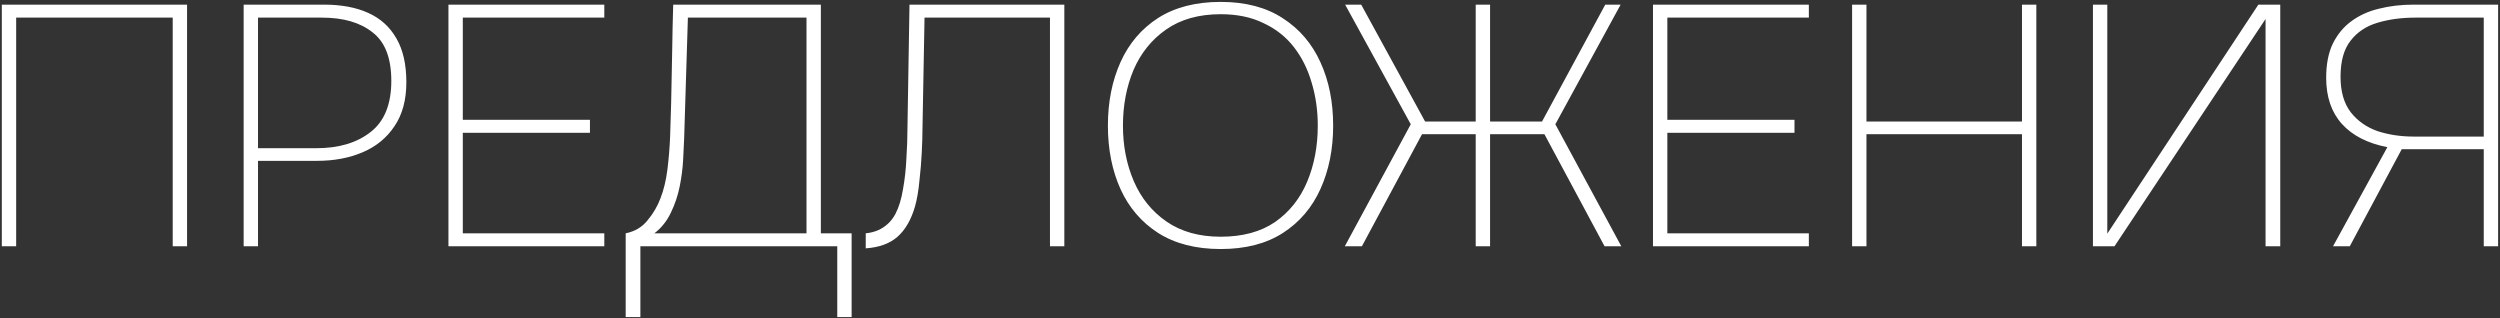 <?xml version="1.0" encoding="UTF-8"?> <svg xmlns="http://www.w3.org/2000/svg" width="1147" height="146" viewBox="0 0 1147 146" fill="none"><rect x="0" y="0" width="1147" height="146" fill="#333333" stroke="none"/><path d="M0.831 113V2.127H85.828V113H79.242V8.086H7.418V113H0.831ZM111.788 113V2.127H148.641C156.587 2.127 163.33 3.382 168.871 5.891C174.517 8.4 178.856 12.321 181.888 17.653C184.919 22.88 186.435 29.571 186.435 37.726C186.435 45.88 184.606 52.624 180.947 57.956C177.392 63.288 172.531 67.26 166.362 69.874C160.194 72.488 153.242 73.795 145.505 73.795H118.375V113H111.788ZM118.375 67.992H145.191C155.437 67.992 163.696 65.535 169.969 60.622C176.347 55.708 179.535 47.867 179.535 37.098C179.535 26.644 176.66 19.221 170.91 14.83C165.265 10.334 157.528 8.086 147.701 8.086H118.375V67.992ZM205.746 113V2.127H277.257V8.086H212.333V54.976H270.671V60.935H212.333V107.041H277.257V113H205.746ZM287.065 145.462V107.041C291.246 106.204 294.592 104.218 297.101 101.082C299.715 97.945 301.701 94.547 303.06 90.888C304.524 87.124 305.569 82.786 306.197 77.872C306.824 72.958 307.242 67.835 307.451 62.504C307.66 57.172 307.817 52.101 307.922 47.292C308.131 38.928 308.288 31.035 308.392 23.612C308.497 16.189 308.654 9.027 308.863 2.127H376.61V107.041H390.723V145.462H384.137V113H293.808V145.462H287.065ZM300.238 107.041H370.023V8.086H315.606L313.881 63.758C313.776 66.372 313.62 69.613 313.411 73.481C313.201 77.349 312.679 81.374 311.842 85.556C311.006 89.738 309.647 93.763 307.765 97.632C305.988 101.395 303.478 104.532 300.238 107.041ZM397.201 113.941V107.041C399.292 106.832 401.174 106.361 402.846 105.629C404.519 104.898 406.035 103.904 407.394 102.65C408.753 101.395 409.903 99.879 410.844 98.102C412.413 95.07 413.563 91.306 414.294 86.811C415.131 82.211 415.654 77.454 415.863 72.54C416.176 67.626 416.333 63.235 416.333 59.367L417.274 2.127H488.314V113H481.728V8.086H424.174L423.233 59.053C423.233 61.772 423.129 65.326 422.92 69.717C422.711 74.004 422.345 78.447 421.822 83.047C421.404 87.543 420.724 91.463 419.783 94.809C418.006 100.872 415.34 105.473 411.785 108.609C408.231 111.745 403.369 113.523 397.201 113.941ZM560.056 114.255C548.661 114.255 539.094 111.798 531.358 106.884C523.726 101.97 517.976 95.279 514.108 86.811C510.239 78.238 508.305 68.515 508.305 57.642C508.305 46.769 510.239 37.046 514.108 28.473C517.976 19.9 523.726 13.157 531.358 8.243C539.094 3.33 548.661 0.873 560.056 0.873C571.452 0.873 580.966 3.382 588.598 8.4C596.23 13.314 601.98 20.057 605.848 28.63C609.716 37.098 611.651 46.769 611.651 57.642C611.651 68.41 609.716 78.081 605.848 86.654C601.98 95.227 596.23 101.97 588.598 106.884C580.966 111.798 571.452 114.255 560.056 114.255ZM560.056 108.609C570.093 108.609 578.404 106.361 584.991 101.866C591.577 97.266 596.491 91.097 599.732 83.361C602.973 75.624 604.594 67.051 604.594 57.642C604.594 50.637 603.653 44.051 601.771 37.883C599.993 31.714 597.275 26.278 593.616 21.573C589.957 16.869 585.305 13.209 579.659 10.596C574.118 7.877 567.584 6.518 560.056 6.518C550.02 6.518 541.656 8.871 534.965 13.575C528.378 18.175 523.412 24.344 520.067 32.08C516.826 39.817 515.205 48.337 515.205 57.642C515.205 66.947 516.878 75.467 520.224 83.204C523.569 90.941 528.587 97.109 535.278 101.709C541.97 106.309 550.229 108.609 560.056 108.609ZM616.993 113L647.26 57.015L617.15 2.127H624.521L653.846 55.76H677.056V2.127H683.643V55.76H707.479L736.491 2.127H743.548L713.595 57.015L743.862 113H736.178L708.577 61.563H683.643V113H677.056V61.563H652.435L624.834 113H616.993ZM758.389 113V2.127H829.899V8.086H764.975V54.976H823.313V60.935H764.975V107.041H829.899V113H758.389ZM849.743 113V2.127H856.33V55.76H927.684V2.127H934.27V113H927.684V61.563H856.33V113H849.743ZM960.241 113V2.127H966.828V107.198L1036.14 2.127H1046.18V113H1039.44V8.714L970.121 113H960.241ZM1070.39 113L1095.32 67.522C1086.23 65.745 1079.28 62.19 1074.47 56.858C1069.66 51.526 1067.25 44.469 1067.25 35.687C1067.25 29.519 1068.25 24.344 1070.23 20.162C1072.32 15.875 1075.15 12.425 1078.7 9.812C1082.36 7.093 1086.59 5.159 1091.4 4.009C1096.32 2.755 1101.65 2.127 1107.4 2.127H1146.13V113H1139.55V68.463H1101.91L1078.07 113H1070.39ZM1107.4 62.66H1139.55V8.086H1108.18C1101.81 8.086 1096 8.871 1090.78 10.439C1085.55 12.007 1081.42 14.777 1078.39 18.75C1075.35 22.619 1073.84 28.107 1073.84 35.217C1073.84 42.012 1075.41 47.449 1078.54 51.526C1081.68 55.499 1085.76 58.374 1090.78 60.151C1095.9 61.824 1101.44 62.66 1107.4 62.66Z" fill="white"></path></svg> 